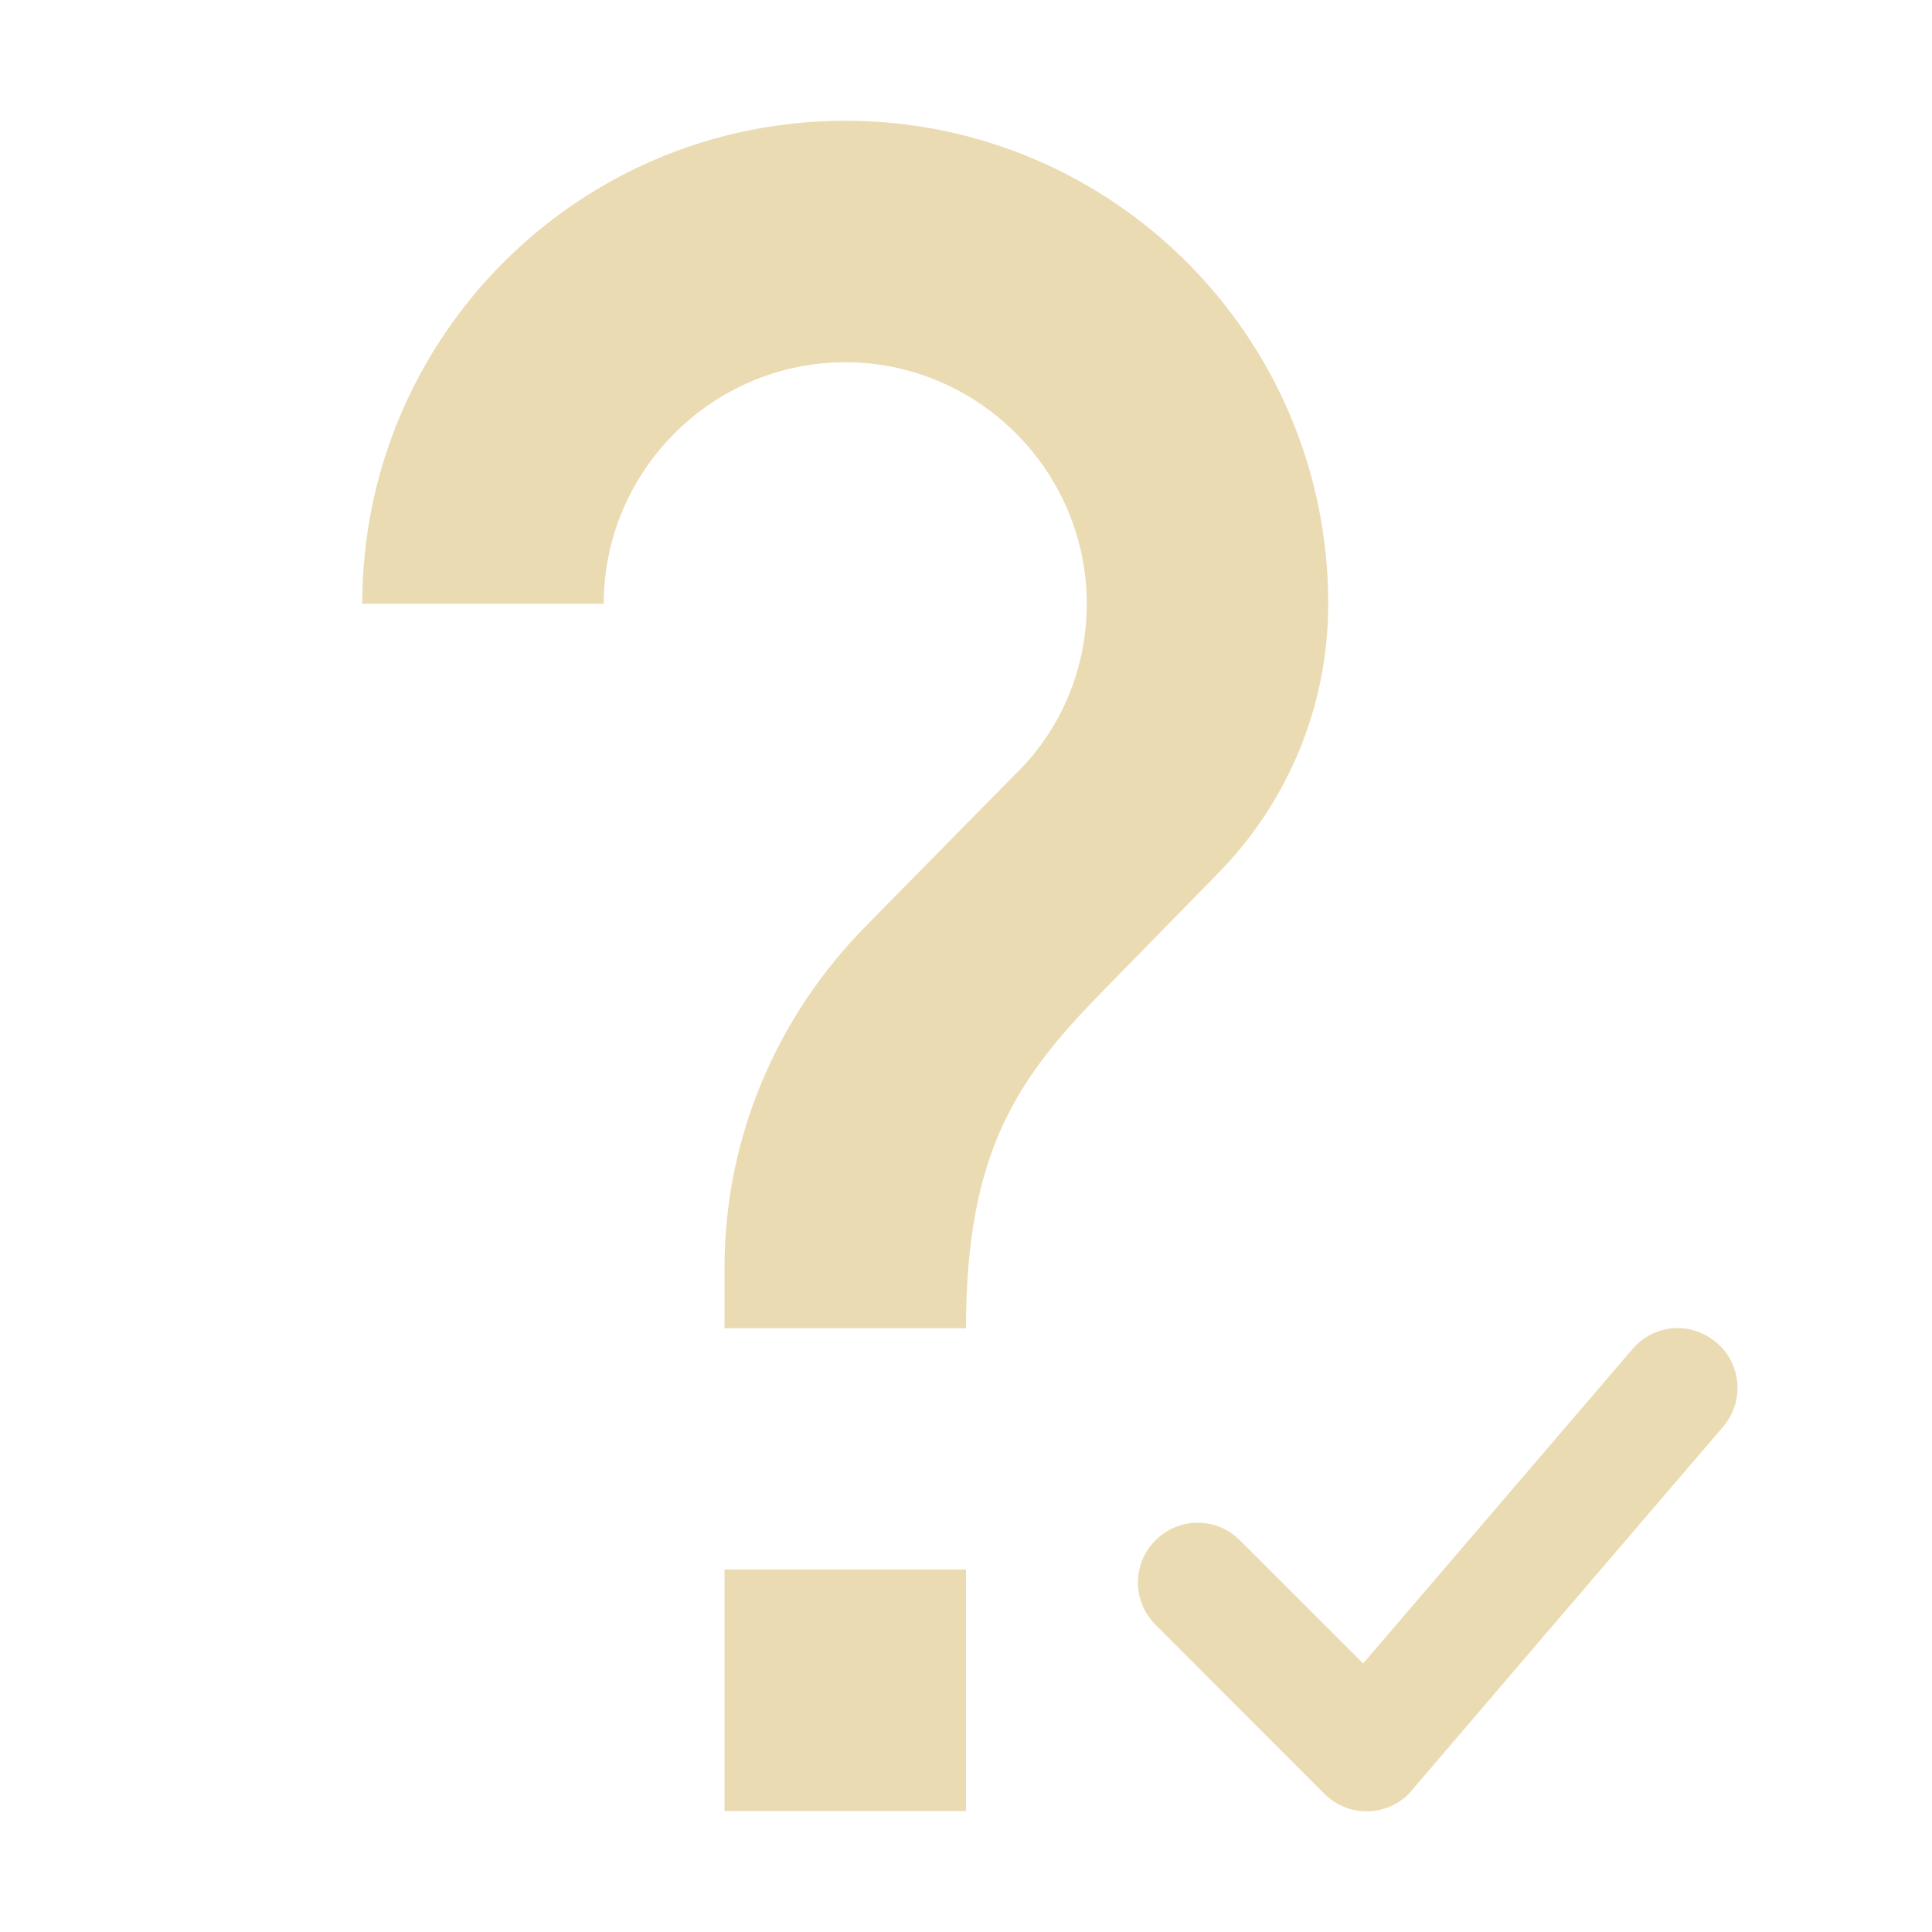<svg width="16" height="16" version="1.1" viewBox="0 0 16 16" xmlns="http://www.w3.org/2000/svg">
  <defs>
    <style id="current-color-scheme" type="text/css">.ColorScheme-Text { color:#ebdbb2; } .ColorScheme-Highlight { color:#458588; }</style>
  </defs>
  <path class="ColorScheme-Text" d="m7 1c-2.21 0-4 1.79-4 4h2c0-1.1 0.9-2 2-2s2 0.9 2 2c0 0.55-0.22 1.05-0.59 1.41l-1.24 1.26c-0.72 0.73-1.17 1.73-1.17 2.83v0.5h2c0-1.5 0.45-2.1 1.17-2.83l0.9-0.92c0.57-0.57 0.93-1.37 0.93-2.25 0-2.21-1.79-4-4-4zm6.854 10c-0.126 0.01-0.247 0.07-0.336 0.174l-2.229 2.602-1.021-1.02c-0.194-0.194-0.505-0.194-0.699 0s-0.194 0.505 0 0.699l1.398 1.4c0.194 0.194 0.507 0.194 0.701 0 0.861-1.008 1.735-2.028 2.602-3.039 0.167-0.195 0.156-0.482-0.018-0.664-0.012-0.012-0.024-0.022-0.037-0.033-0.104-0.089-0.235-0.129-0.361-0.119zm-7.854 1.998v2h2v-2h-2z" fill="currentColor"/>
</svg>
